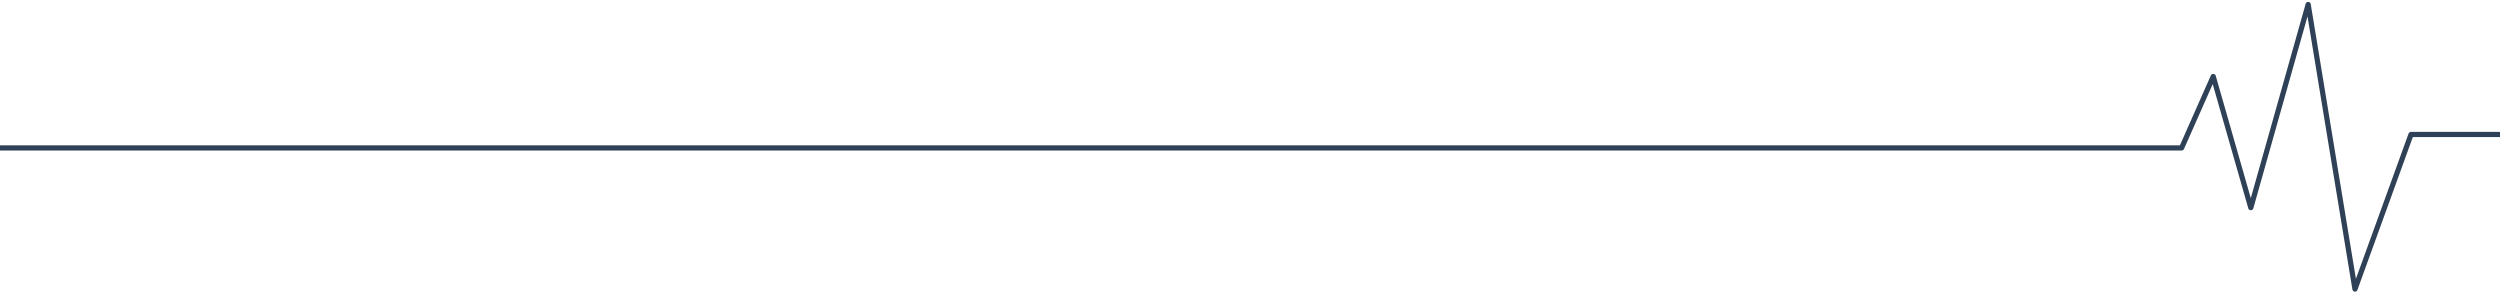 <svg width="1005" height="118" viewBox="0 0 1005 118" fill="none" xmlns="http://www.w3.org/2000/svg">
<g clip-path="url(#clip0_1_2)">
<path d="M1005 54.057H969.224L946.698 116.198L927.883 1.802L904.827 83.48L889.721 30.754L877.001 59.471H8.9407e-06" stroke="#2F4157" stroke-width="2.091" stroke-linejoin="round"/>
</g>
<defs>
<clipPath id="clip0_1_2">
<rect width="1005" height="118" fill="white" transform="matrix(-1 0 0 -1 1005 118)"/>
</clipPath>
</defs>
</svg>
